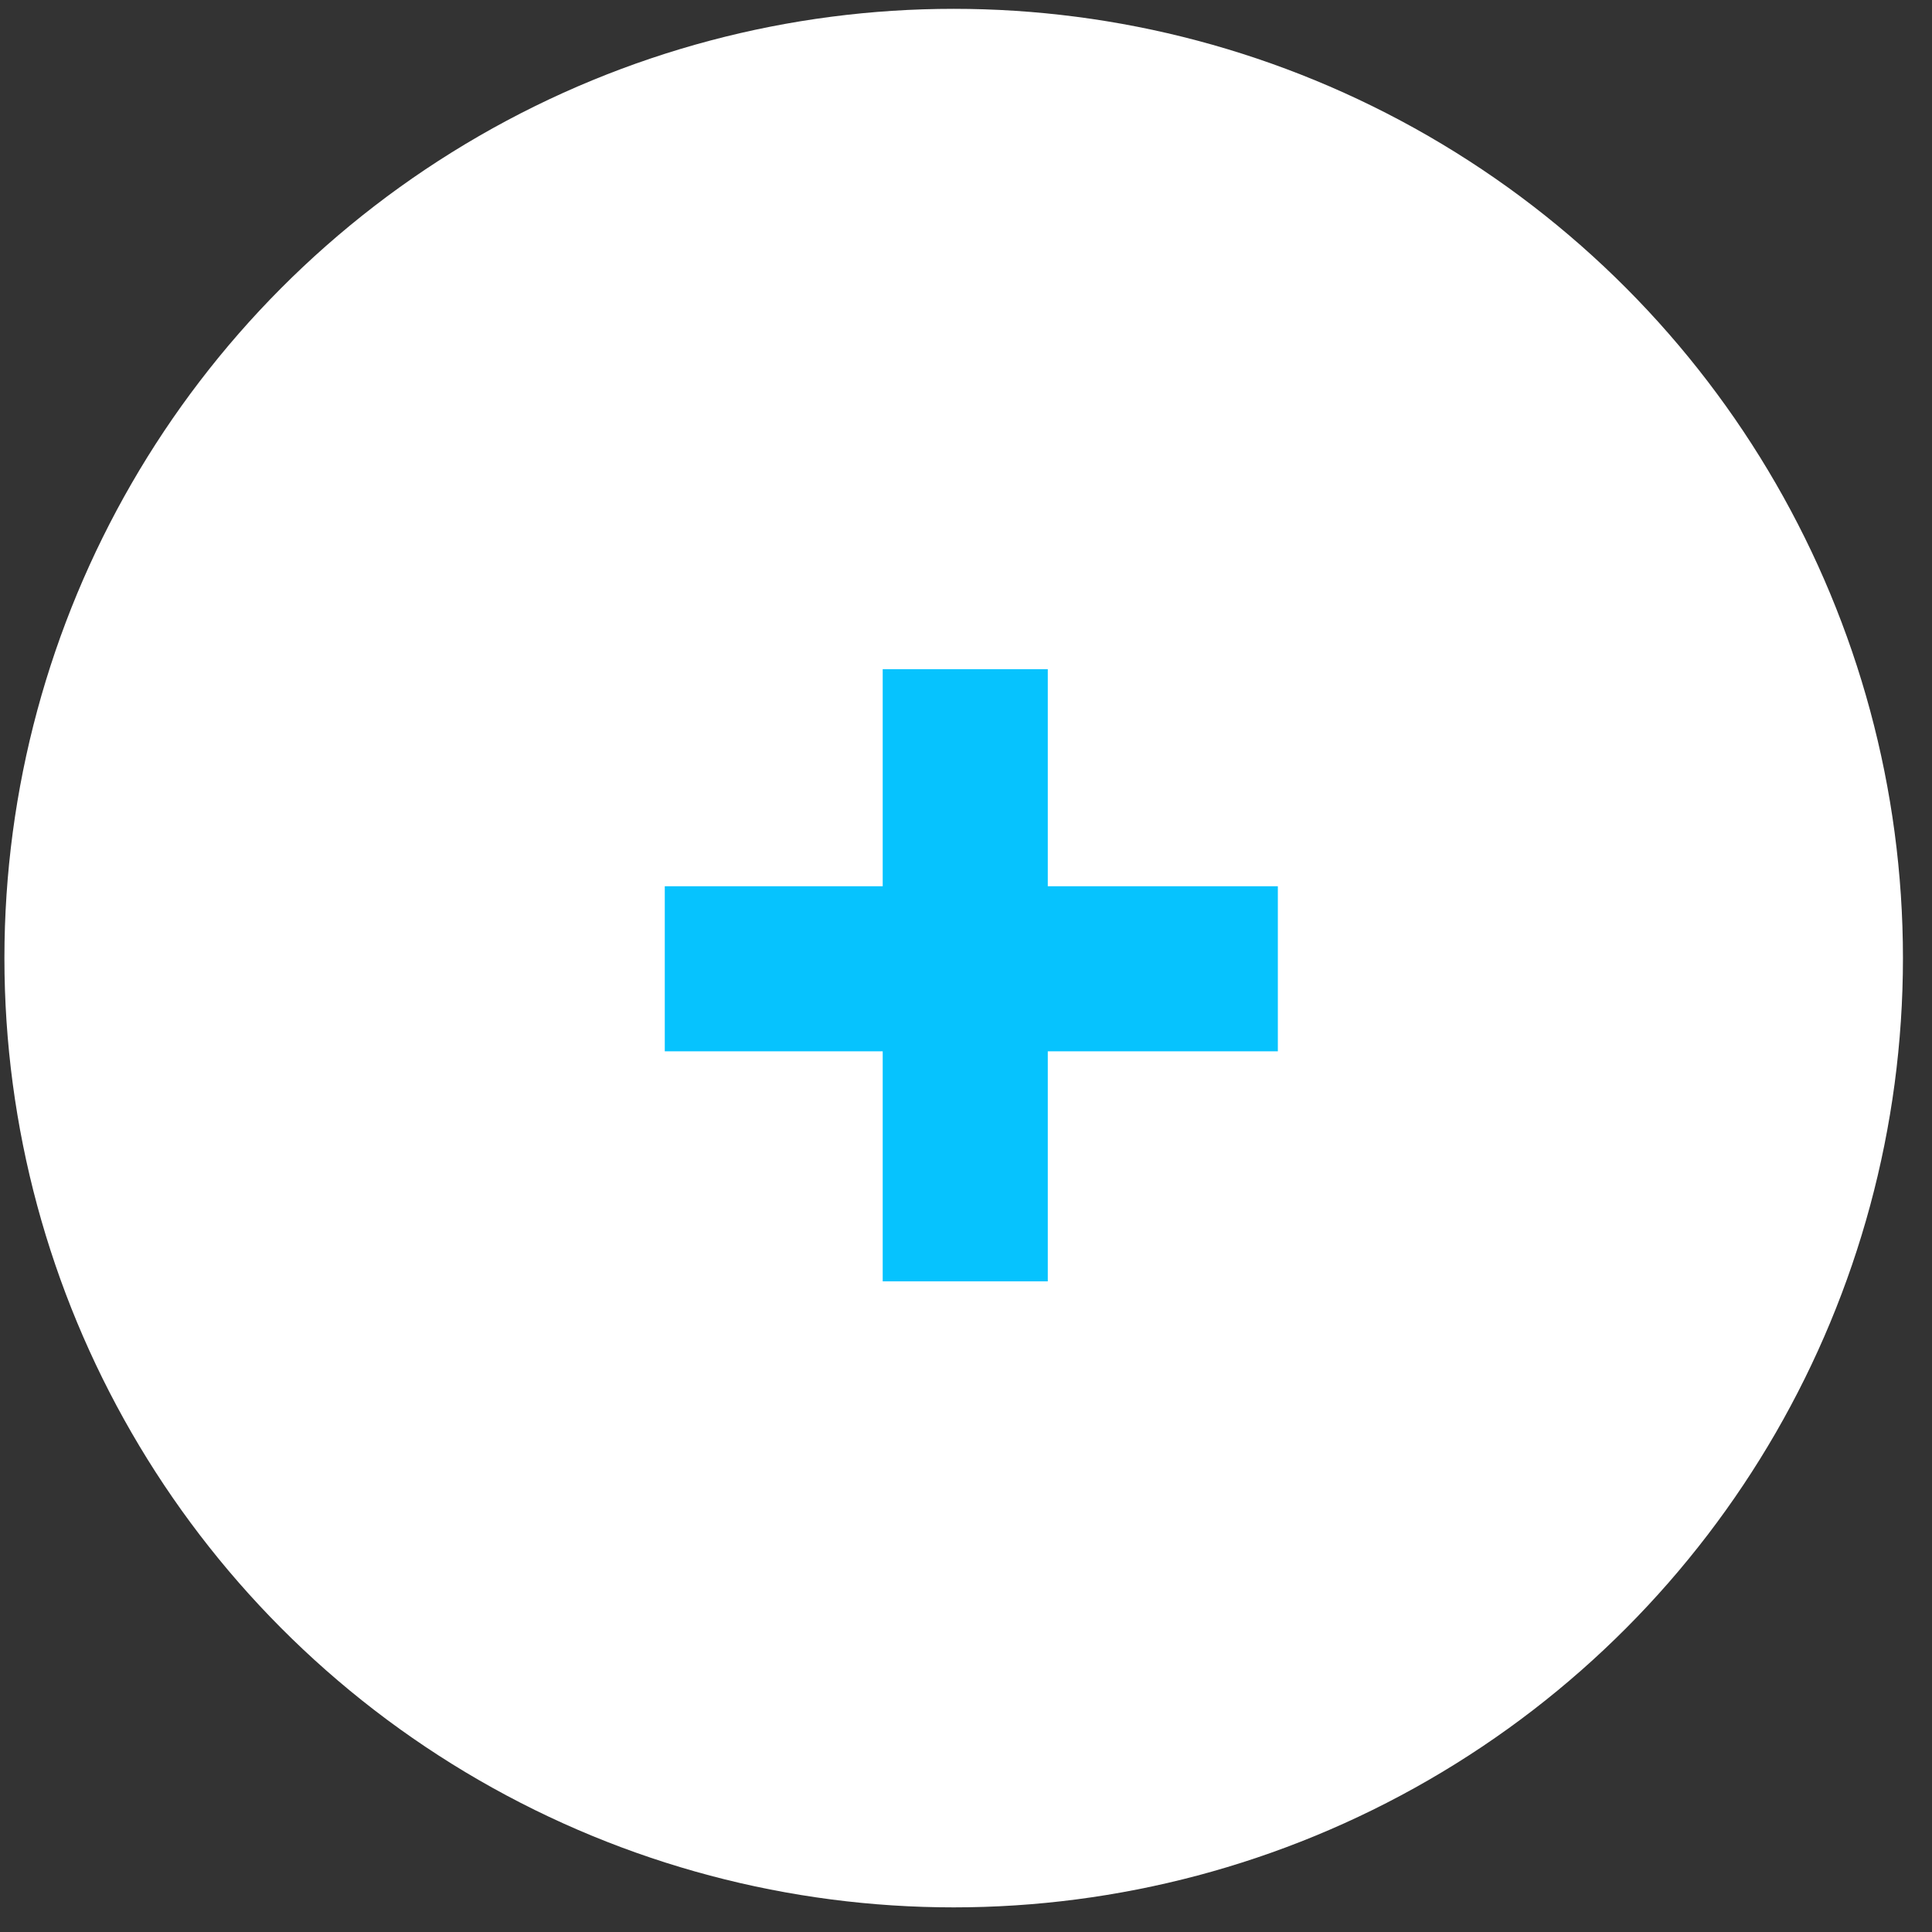 <?xml version="1.0" encoding="UTF-8"?> <svg xmlns="http://www.w3.org/2000/svg" width="56" height="56" viewBox="0 0 56 56" fill="none"><rect x="0" y="0" width="56" height="56" fill="#333333" stroke="none"/> <circle cx="27.643" cy="27.771" r="27.515" fill="white"></circle> <path d="M19.269 28.081C27.978 28.081 27.978 28.081 27.978 28.081M27.978 28.081H37.039M27.978 28.081V19.397V37.14" stroke="#06C3FE" stroke-width="4.785"></path> </svg> 